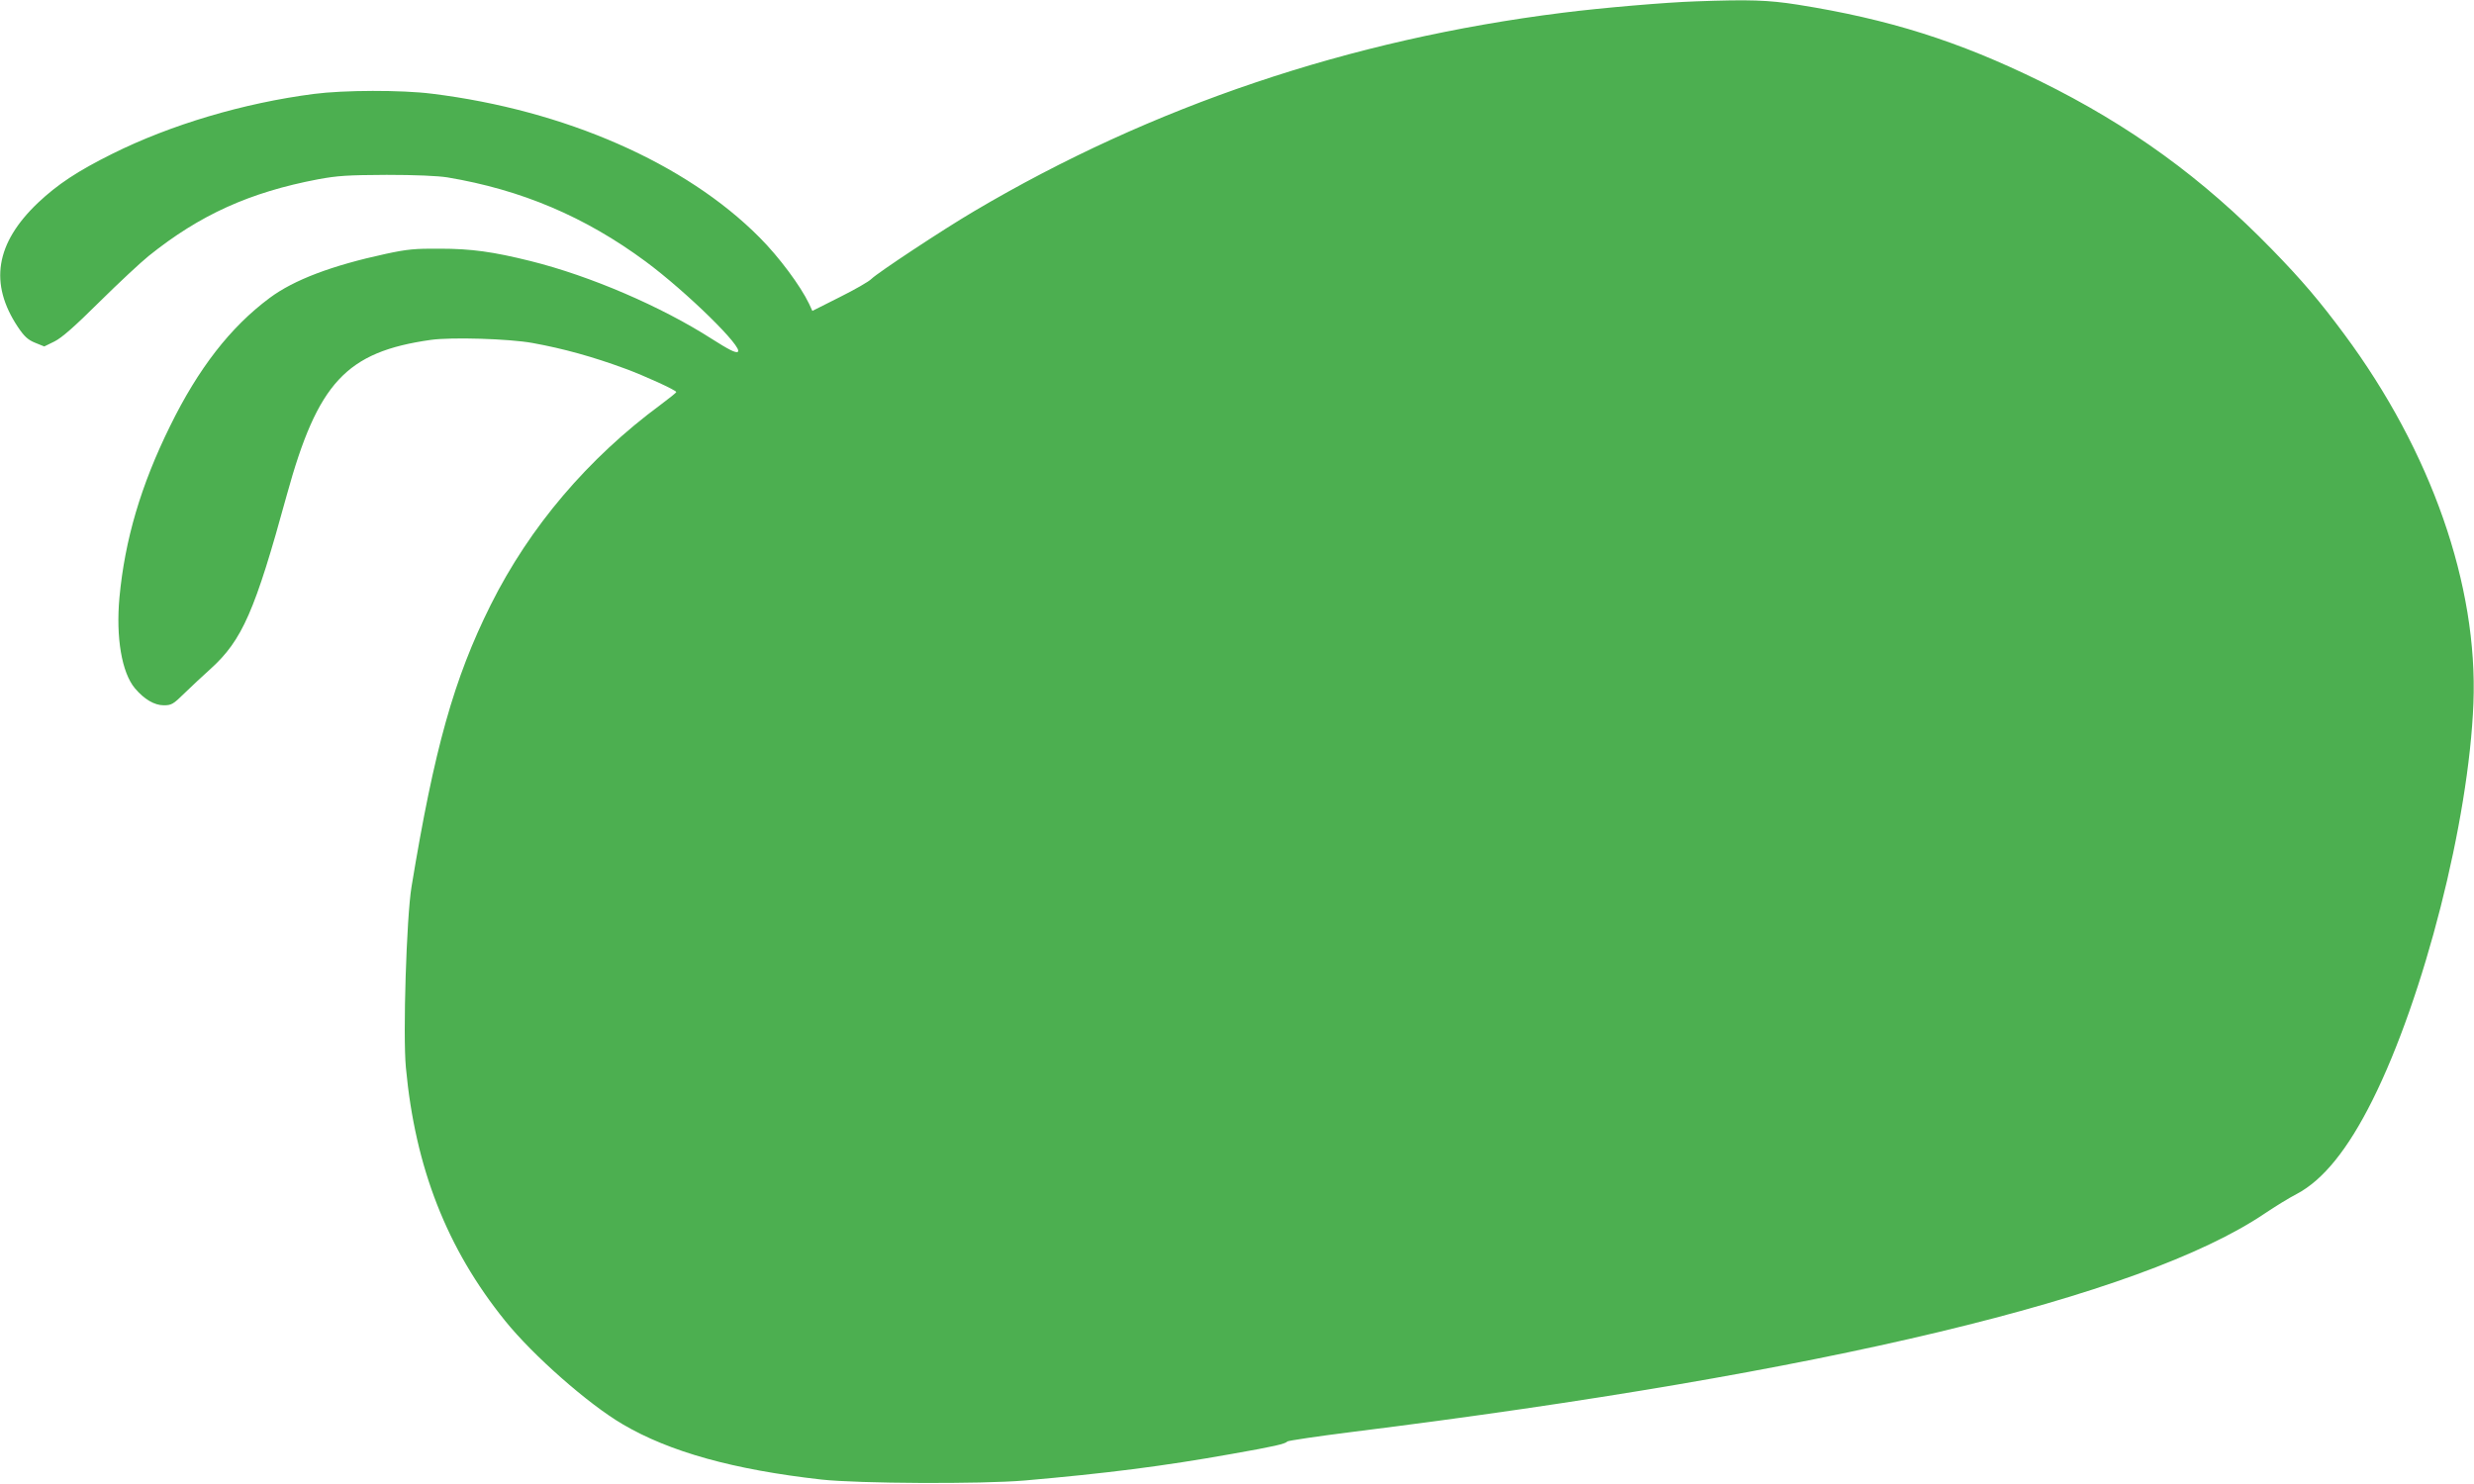 <?xml version="1.0" standalone="no"?>
<!DOCTYPE svg PUBLIC "-//W3C//DTD SVG 20010904//EN"
 "http://www.w3.org/TR/2001/REC-SVG-20010904/DTD/svg10.dtd">
<svg version="1.0" xmlns="http://www.w3.org/2000/svg"
 width="1280pt" height="768pt" viewBox="0 0 1280 768"
 preserveAspectRatio="xMidYMid meet">
<g transform="translate(0,768) scale(0.1,-0.1)"
fill="#4caf50" stroke="none">
<path d="M8775 7673 c-156 -5 -493 -34 -690 -59 -1102 -138 -2125 -483 -3045
-1027 -163 -96 -497 -317 -531 -350 -13 -14 -87 -56 -165 -95 l-141 -71 -17
37 c-44 92 -156 243 -256 343 -382 385 -1007 659 -1695 744 -157 20 -457 19
-610 -1 -364 -47 -741 -159 -1044 -310 -181 -90 -283 -158 -384 -253 -221
-210 -254 -419 -104 -644 33 -49 52 -66 89 -81 l47 -19 53 26 c38 19 103 76
233 205 99 98 214 205 255 238 264 212 522 329 875 396 103 19 154 22 355 23
149 0 264 -5 315 -13 382 -64 711 -203 1025 -435 212 -157 511 -450 477 -468
-11 -7 -49 13 -134 67 -262 168 -629 326 -938 403 -193 48 -306 64 -470 64
-128 1 -169 -3 -280 -27 -277 -60 -474 -134 -600 -228 -203 -151 -369 -365
-515 -663 -151 -306 -234 -588 -262 -887 -19 -207 12 -389 80 -470 48 -57 101
-88 149 -88 40 0 49 5 107 62 36 35 97 92 136 127 163 148 229 297 394 900
160 581 307 740 745 802 107 15 405 6 526 -16 160 -29 312 -71 480 -133 96
-35 265 -112 264 -121 0 -3 -36 -32 -79 -64 -378 -279 -679 -633 -881 -1037
-191 -383 -292 -744 -410 -1460 -26 -160 -45 -766 -29 -935 48 -518 212 -937
513 -1310 145 -180 431 -432 609 -536 243 -143 574 -235 1028 -286 191 -21
824 -24 1050 -5 424 37 717 74 1075 138 216 38 277 52 285 64 3 4 156 27 340
50 2435 304 4077 697 4719 1131 52 35 125 80 164 100 136 72 264 230 391 484
268 536 499 1445 523 2055 24 610 -218 1303 -668 1910 -126 170 -220 281 -374
439 -360 370 -735 642 -1200 871 -422 207 -782 321 -1255 396 -153 24 -250 27
-525 17z"/>
</g>
</svg>
